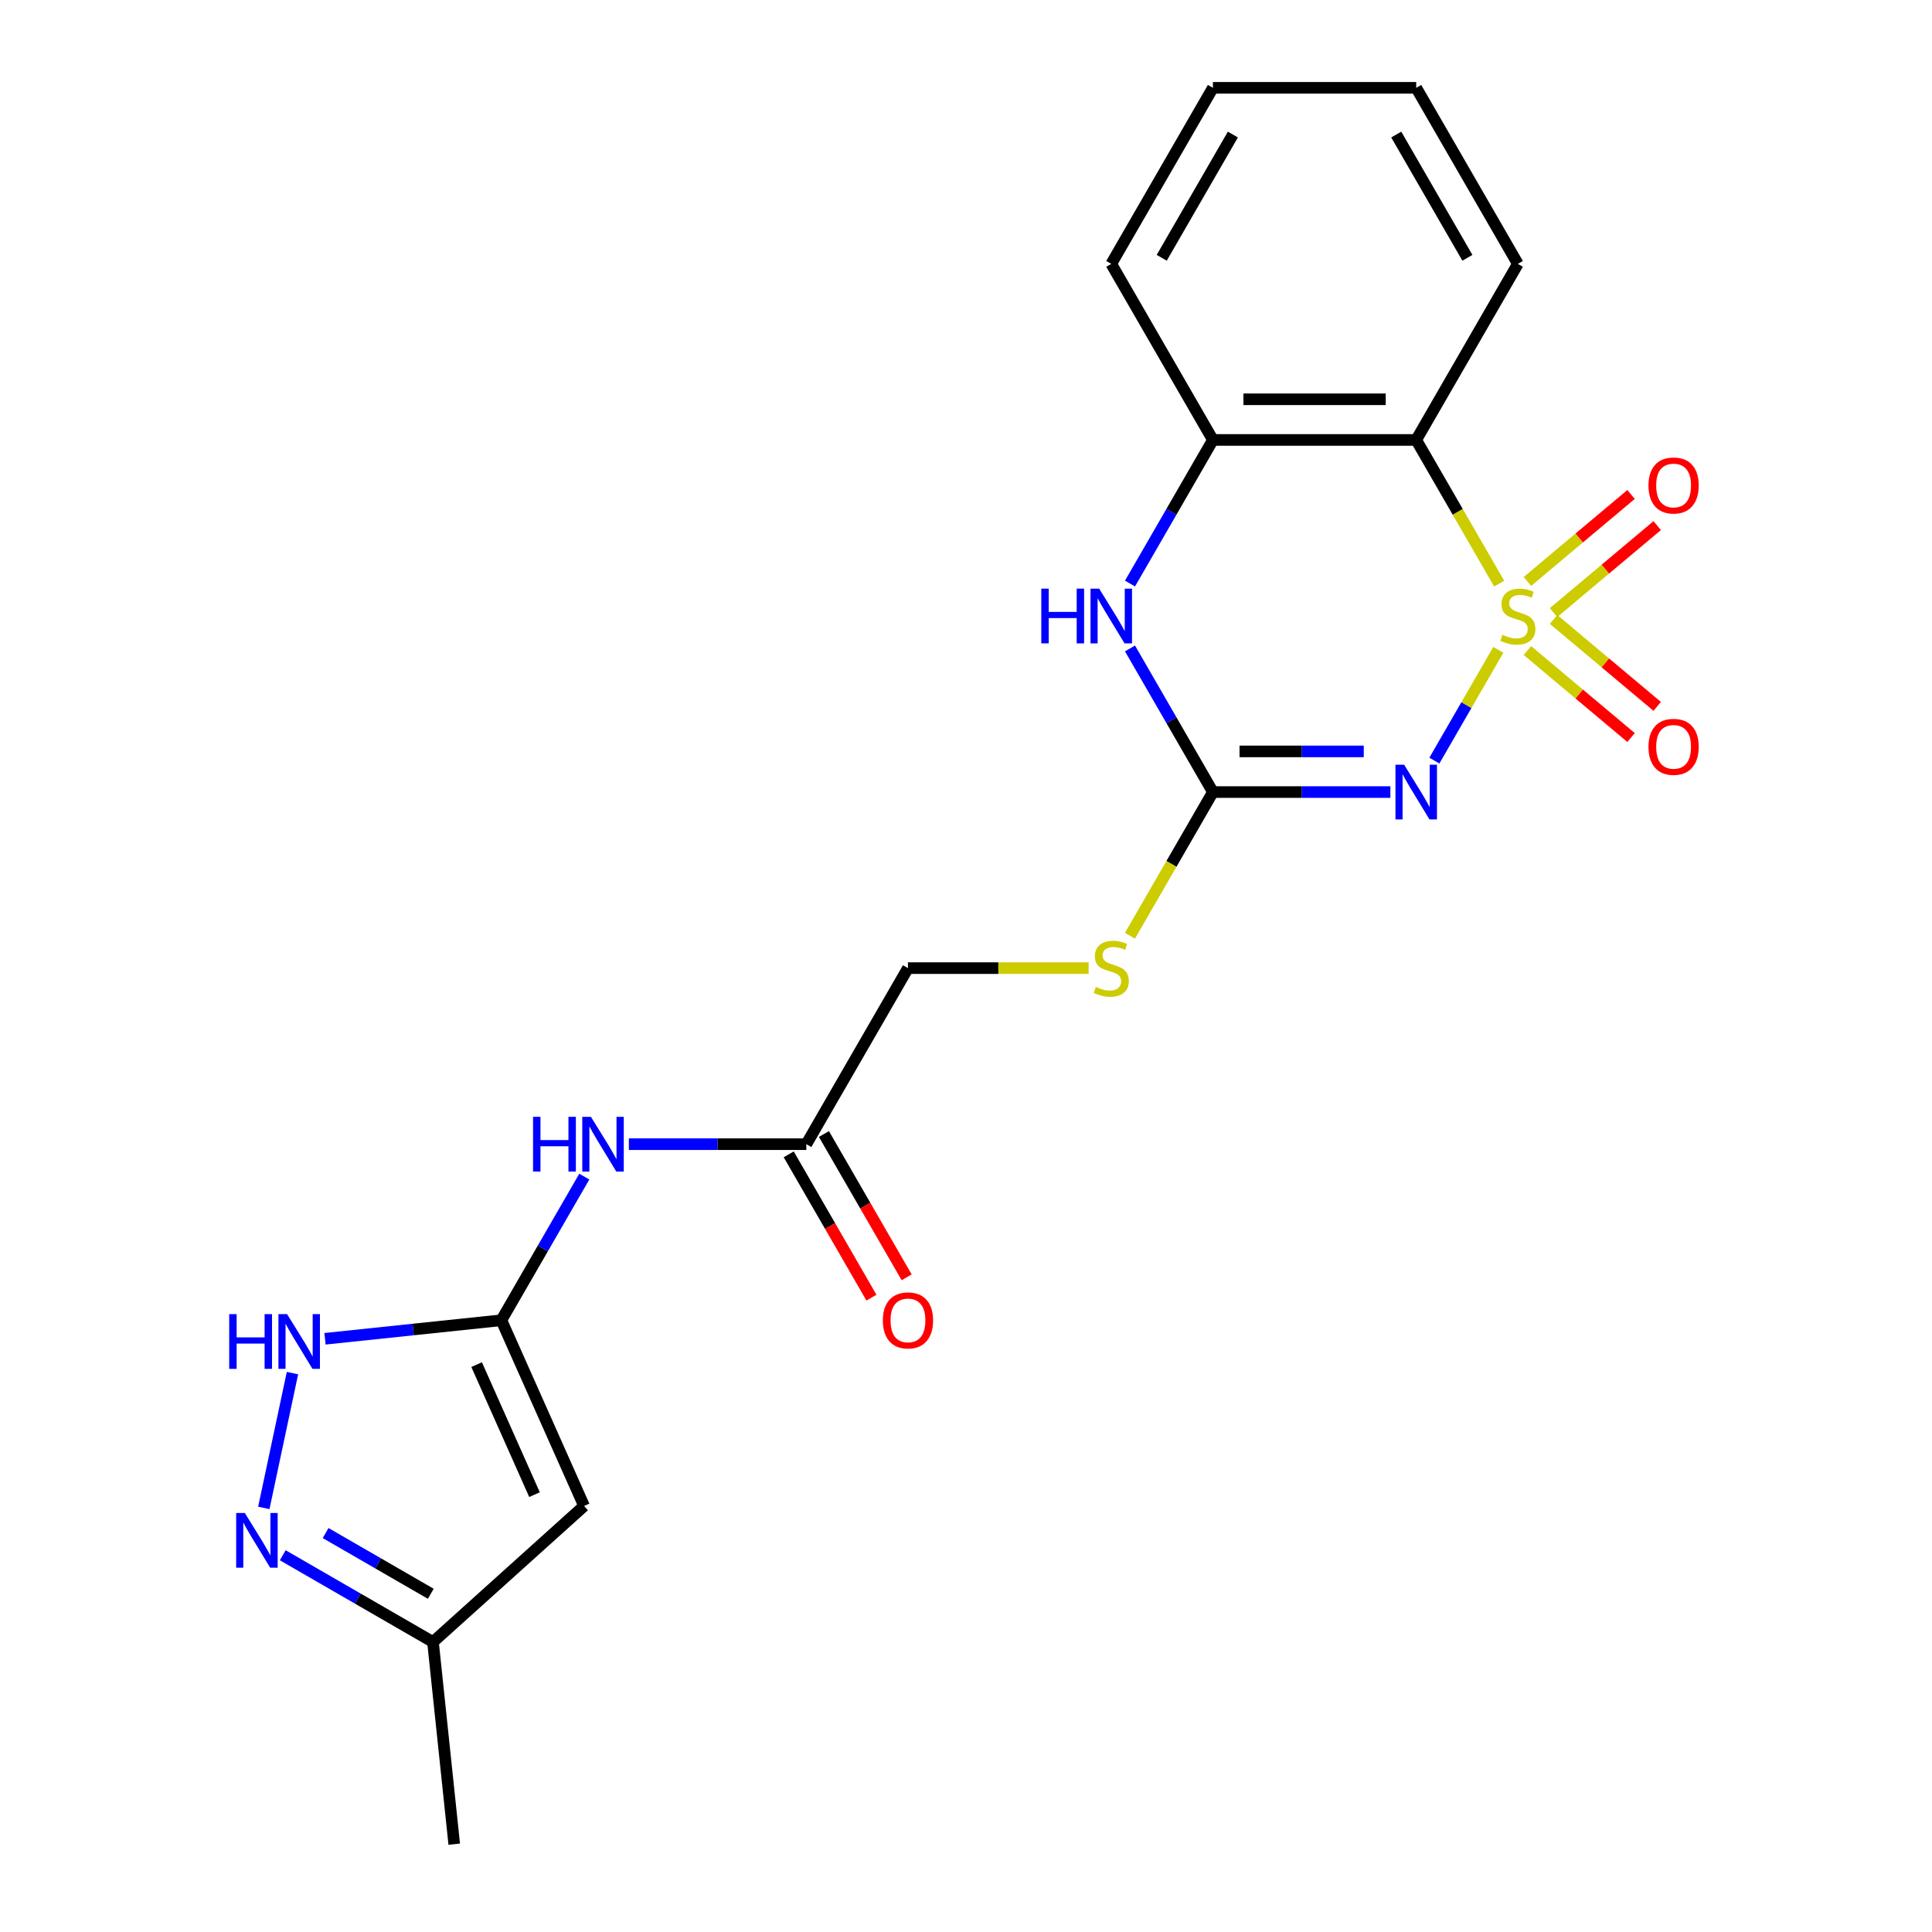 <?xml version='1.0' encoding='iso-8859-1'?>
<svg version='1.1' baseProfile='full'
              xmlns='http://www.w3.org/2000/svg'
                      xmlns:rdkit='http://www.rdkit.org/xml'
                      xmlns:xlink='http://www.w3.org/1999/xlink'
                  xml:space='preserve'
width='1000px' height='1000px' viewBox='0 0 1000 1000'>
<!-- END OF HEADER -->
<rect style='opacity:1.0;fill:#FFFFFF;stroke:none' width='1000' height='1000' x='0' y='0'> </rect>
<path class='bond-0' d='M 775.532,336.352 L 758.981,365.018' style='fill:none;fill-rule:evenodd;stroke:#CCCC00;stroke-width:6px;stroke-linecap:butt;stroke-linejoin:miter;stroke-opacity:1' />
<path class='bond-0' d='M 758.981,365.018 L 742.431,393.685' style='fill:none;fill-rule:evenodd;stroke:#0000FF;stroke-width:6px;stroke-linecap:butt;stroke-linejoin:miter;stroke-opacity:1' />
<path class='bond-1' d='M 775.971,302.09 L 754.5,264.901' style='fill:none;fill-rule:evenodd;stroke:#CCCC00;stroke-width:6px;stroke-linecap:butt;stroke-linejoin:miter;stroke-opacity:1' />
<path class='bond-1' d='M 754.5,264.901 L 733.028,227.712' style='fill:none;fill-rule:evenodd;stroke:#000000;stroke-width:6px;stroke-linecap:butt;stroke-linejoin:miter;stroke-opacity:1' />
<path class='bond-10' d='M 804.116,317.075 L 830.941,294.567' style='fill:none;fill-rule:evenodd;stroke:#CCCC00;stroke-width:6px;stroke-linecap:butt;stroke-linejoin:miter;stroke-opacity:1' />
<path class='bond-10' d='M 830.941,294.567 L 857.765,272.058' style='fill:none;fill-rule:evenodd;stroke:#FF0000;stroke-width:6px;stroke-linecap:butt;stroke-linejoin:miter;stroke-opacity:1' />
<path class='bond-10' d='M 790.588,300.954 L 817.413,278.445' style='fill:none;fill-rule:evenodd;stroke:#CCCC00;stroke-width:6px;stroke-linecap:butt;stroke-linejoin:miter;stroke-opacity:1' />
<path class='bond-10' d='M 817.413,278.445 L 844.237,255.937' style='fill:none;fill-rule:evenodd;stroke:#FF0000;stroke-width:6px;stroke-linecap:butt;stroke-linejoin:miter;stroke-opacity:1' />
<path class='bond-11' d='M 790.588,336.728 L 817.413,359.237' style='fill:none;fill-rule:evenodd;stroke:#CCCC00;stroke-width:6px;stroke-linecap:butt;stroke-linejoin:miter;stroke-opacity:1' />
<path class='bond-11' d='M 817.413,359.237 L 844.237,381.745' style='fill:none;fill-rule:evenodd;stroke:#FF0000;stroke-width:6px;stroke-linecap:butt;stroke-linejoin:miter;stroke-opacity:1' />
<path class='bond-11' d='M 804.116,320.606 L 830.941,343.115' style='fill:none;fill-rule:evenodd;stroke:#CCCC00;stroke-width:6px;stroke-linecap:butt;stroke-linejoin:miter;stroke-opacity:1' />
<path class='bond-11' d='M 830.941,343.115 L 857.765,365.623' style='fill:none;fill-rule:evenodd;stroke:#FF0000;stroke-width:6px;stroke-linecap:butt;stroke-linejoin:miter;stroke-opacity:1' />
<path class='bond-2' d='M 719.658,409.97 L 673.73,409.97' style='fill:none;fill-rule:evenodd;stroke:#0000FF;stroke-width:6px;stroke-linecap:butt;stroke-linejoin:miter;stroke-opacity:1' />
<path class='bond-2' d='M 673.73,409.97 L 627.802,409.97' style='fill:none;fill-rule:evenodd;stroke:#000000;stroke-width:6px;stroke-linecap:butt;stroke-linejoin:miter;stroke-opacity:1' />
<path class='bond-2' d='M 705.879,388.924 L 673.73,388.924' style='fill:none;fill-rule:evenodd;stroke:#0000FF;stroke-width:6px;stroke-linecap:butt;stroke-linejoin:miter;stroke-opacity:1' />
<path class='bond-2' d='M 673.73,388.924 L 641.58,388.924' style='fill:none;fill-rule:evenodd;stroke:#000000;stroke-width:6px;stroke-linecap:butt;stroke-linejoin:miter;stroke-opacity:1' />
<path class='bond-8' d='M 733.028,227.712 L 627.802,227.712' style='fill:none;fill-rule:evenodd;stroke:#000000;stroke-width:6px;stroke-linecap:butt;stroke-linejoin:miter;stroke-opacity:1' />
<path class='bond-8' d='M 717.244,206.667 L 643.586,206.667' style='fill:none;fill-rule:evenodd;stroke:#000000;stroke-width:6px;stroke-linecap:butt;stroke-linejoin:miter;stroke-opacity:1' />
<path class='bond-17' d='M 733.028,227.712 L 785.642,136.583' style='fill:none;fill-rule:evenodd;stroke:#000000;stroke-width:6px;stroke-linecap:butt;stroke-linejoin:miter;stroke-opacity:1' />
<path class='bond-14' d='M 627.802,409.97 L 606.331,447.159' style='fill:none;fill-rule:evenodd;stroke:#000000;stroke-width:6px;stroke-linecap:butt;stroke-linejoin:miter;stroke-opacity:1' />
<path class='bond-14' d='M 606.331,447.159 L 584.86,484.348' style='fill:none;fill-rule:evenodd;stroke:#CCCC00;stroke-width:6px;stroke-linecap:butt;stroke-linejoin:miter;stroke-opacity:1' />
<path class='bond-22' d='M 627.802,409.97 L 606.342,372.801' style='fill:none;fill-rule:evenodd;stroke:#000000;stroke-width:6px;stroke-linecap:butt;stroke-linejoin:miter;stroke-opacity:1' />
<path class='bond-22' d='M 606.342,372.801 L 584.883,335.632' style='fill:none;fill-rule:evenodd;stroke:#0000FF;stroke-width:6px;stroke-linecap:butt;stroke-linejoin:miter;stroke-opacity:1' />
<path class='bond-3' d='M 259.509,683.356 L 280.969,646.187' style='fill:none;fill-rule:evenodd;stroke:#000000;stroke-width:6px;stroke-linecap:butt;stroke-linejoin:miter;stroke-opacity:1' />
<path class='bond-3' d='M 280.969,646.187 L 302.428,609.018' style='fill:none;fill-rule:evenodd;stroke:#0000FF;stroke-width:6px;stroke-linecap:butt;stroke-linejoin:miter;stroke-opacity:1' />
<path class='bond-5' d='M 259.509,683.356 L 302.309,779.485' style='fill:none;fill-rule:evenodd;stroke:#000000;stroke-width:6px;stroke-linecap:butt;stroke-linejoin:miter;stroke-opacity:1' />
<path class='bond-5' d='M 246.703,706.335 L 276.663,773.626' style='fill:none;fill-rule:evenodd;stroke:#000000;stroke-width:6px;stroke-linecap:butt;stroke-linejoin:miter;stroke-opacity:1' />
<path class='bond-7' d='M 259.509,683.356 L 213.87,688.153' style='fill:none;fill-rule:evenodd;stroke:#000000;stroke-width:6px;stroke-linecap:butt;stroke-linejoin:miter;stroke-opacity:1' />
<path class='bond-7' d='M 213.87,688.153 L 168.23,692.95' style='fill:none;fill-rule:evenodd;stroke:#0000FF;stroke-width:6px;stroke-linecap:butt;stroke-linejoin:miter;stroke-opacity:1' />
<path class='bond-4' d='M 584.883,302.05 L 606.342,264.881' style='fill:none;fill-rule:evenodd;stroke:#0000FF;stroke-width:6px;stroke-linecap:butt;stroke-linejoin:miter;stroke-opacity:1' />
<path class='bond-4' d='M 606.342,264.881 L 627.802,227.712' style='fill:none;fill-rule:evenodd;stroke:#000000;stroke-width:6px;stroke-linecap:butt;stroke-linejoin:miter;stroke-opacity:1' />
<path class='bond-12' d='M 302.309,779.485 L 224.11,849.895' style='fill:none;fill-rule:evenodd;stroke:#000000;stroke-width:6px;stroke-linecap:butt;stroke-linejoin:miter;stroke-opacity:1' />
<path class='bond-6' d='M 136.55,780.492 L 151.382,710.717' style='fill:none;fill-rule:evenodd;stroke:#0000FF;stroke-width:6px;stroke-linecap:butt;stroke-linejoin:miter;stroke-opacity:1' />
<path class='bond-24' d='M 146.352,805.002 L 185.231,827.449' style='fill:none;fill-rule:evenodd;stroke:#0000FF;stroke-width:6px;stroke-linecap:butt;stroke-linejoin:miter;stroke-opacity:1' />
<path class='bond-24' d='M 185.231,827.449 L 224.11,849.895' style='fill:none;fill-rule:evenodd;stroke:#000000;stroke-width:6px;stroke-linecap:butt;stroke-linejoin:miter;stroke-opacity:1' />
<path class='bond-24' d='M 168.539,793.51 L 195.754,809.223' style='fill:none;fill-rule:evenodd;stroke:#0000FF;stroke-width:6px;stroke-linecap:butt;stroke-linejoin:miter;stroke-opacity:1' />
<path class='bond-24' d='M 195.754,809.223 L 222.969,824.936' style='fill:none;fill-rule:evenodd;stroke:#000000;stroke-width:6px;stroke-linecap:butt;stroke-linejoin:miter;stroke-opacity:1' />
<path class='bond-18' d='M 627.802,227.712 L 575.189,136.583' style='fill:none;fill-rule:evenodd;stroke:#000000;stroke-width:6px;stroke-linecap:butt;stroke-linejoin:miter;stroke-opacity:1' />
<path class='bond-9' d='M 325.493,592.227 L 371.421,592.227' style='fill:none;fill-rule:evenodd;stroke:#0000FF;stroke-width:6px;stroke-linecap:butt;stroke-linejoin:miter;stroke-opacity:1' />
<path class='bond-9' d='M 371.421,592.227 L 417.349,592.227' style='fill:none;fill-rule:evenodd;stroke:#000000;stroke-width:6px;stroke-linecap:butt;stroke-linejoin:miter;stroke-opacity:1' />
<path class='bond-19' d='M 224.11,849.895 L 235.109,954.545' style='fill:none;fill-rule:evenodd;stroke:#000000;stroke-width:6px;stroke-linecap:butt;stroke-linejoin:miter;stroke-opacity:1' />
<path class='bond-13' d='M 417.349,592.227 L 469.962,501.098' style='fill:none;fill-rule:evenodd;stroke:#000000;stroke-width:6px;stroke-linecap:butt;stroke-linejoin:miter;stroke-opacity:1' />
<path class='bond-15' d='M 408.236,597.489 L 429.65,634.578' style='fill:none;fill-rule:evenodd;stroke:#000000;stroke-width:6px;stroke-linecap:butt;stroke-linejoin:miter;stroke-opacity:1' />
<path class='bond-15' d='M 429.65,634.578 L 451.063,671.667' style='fill:none;fill-rule:evenodd;stroke:#FF0000;stroke-width:6px;stroke-linecap:butt;stroke-linejoin:miter;stroke-opacity:1' />
<path class='bond-15' d='M 426.462,586.966 L 447.875,624.055' style='fill:none;fill-rule:evenodd;stroke:#000000;stroke-width:6px;stroke-linecap:butt;stroke-linejoin:miter;stroke-opacity:1' />
<path class='bond-15' d='M 447.875,624.055 L 469.289,661.144' style='fill:none;fill-rule:evenodd;stroke:#FF0000;stroke-width:6px;stroke-linecap:butt;stroke-linejoin:miter;stroke-opacity:1' />
<path class='bond-16' d='M 563.478,501.098 L 516.72,501.098' style='fill:none;fill-rule:evenodd;stroke:#CCCC00;stroke-width:6px;stroke-linecap:butt;stroke-linejoin:miter;stroke-opacity:1' />
<path class='bond-16' d='M 516.72,501.098 L 469.962,501.098' style='fill:none;fill-rule:evenodd;stroke:#000000;stroke-width:6px;stroke-linecap:butt;stroke-linejoin:miter;stroke-opacity:1' />
<path class='bond-20' d='M 785.642,136.583 L 733.028,45.455' style='fill:none;fill-rule:evenodd;stroke:#000000;stroke-width:6px;stroke-linecap:butt;stroke-linejoin:miter;stroke-opacity:1' />
<path class='bond-20' d='M 759.524,133.437 L 722.695,69.647' style='fill:none;fill-rule:evenodd;stroke:#000000;stroke-width:6px;stroke-linecap:butt;stroke-linejoin:miter;stroke-opacity:1' />
<path class='bond-23' d='M 575.189,136.583 L 627.802,45.455' style='fill:none;fill-rule:evenodd;stroke:#000000;stroke-width:6px;stroke-linecap:butt;stroke-linejoin:miter;stroke-opacity:1' />
<path class='bond-23' d='M 601.306,133.437 L 638.136,69.647' style='fill:none;fill-rule:evenodd;stroke:#000000;stroke-width:6px;stroke-linecap:butt;stroke-linejoin:miter;stroke-opacity:1' />
<path class='bond-21' d='M 733.028,45.455 L 627.802,45.455' style='fill:none;fill-rule:evenodd;stroke:#000000;stroke-width:6px;stroke-linecap:butt;stroke-linejoin:miter;stroke-opacity:1' />
<path  class='atom-0' d='M 777.642 328.561
Q 777.962 328.681, 779.282 329.241
Q 780.602 329.801, 782.042 330.161
Q 783.522 330.481, 784.962 330.481
Q 787.642 330.481, 789.202 329.201
Q 790.762 327.881, 790.762 325.601
Q 790.762 324.041, 789.962 323.081
Q 789.202 322.121, 788.002 321.601
Q 786.802 321.081, 784.802 320.481
Q 782.282 319.721, 780.762 319.001
Q 779.282 318.281, 778.202 316.761
Q 777.162 315.241, 777.162 312.681
Q 777.162 309.121, 779.562 306.921
Q 782.002 304.721, 786.802 304.721
Q 790.082 304.721, 793.802 306.281
L 792.882 309.361
Q 789.482 307.961, 786.922 307.961
Q 784.162 307.961, 782.642 309.121
Q 781.122 310.241, 781.162 312.201
Q 781.162 313.721, 781.922 314.641
Q 782.722 315.561, 783.842 316.081
Q 785.002 316.601, 786.922 317.201
Q 789.482 318.001, 791.002 318.801
Q 792.522 319.601, 793.602 321.241
Q 794.722 322.841, 794.722 325.601
Q 794.722 329.521, 792.082 331.641
Q 789.482 333.721, 785.122 333.721
Q 782.602 333.721, 780.682 333.161
Q 778.802 332.641, 776.562 331.721
L 777.642 328.561
' fill='#CCCC00'/>
<path  class='atom-1' d='M 726.768 395.81
L 736.048 410.81
Q 736.968 412.29, 738.448 414.97
Q 739.928 417.65, 740.008 417.81
L 740.008 395.81
L 743.768 395.81
L 743.768 424.13
L 739.888 424.13
L 729.928 407.73
Q 728.768 405.81, 727.528 403.61
Q 726.328 401.41, 725.968 400.73
L 725.968 424.13
L 722.288 424.13
L 722.288 395.81
L 726.768 395.81
' fill='#0000FF'/>
<path  class='atom-5' d='M 538.969 304.681
L 542.809 304.681
L 542.809 316.721
L 557.289 316.721
L 557.289 304.681
L 561.129 304.681
L 561.129 333.001
L 557.289 333.001
L 557.289 319.921
L 542.809 319.921
L 542.809 333.001
L 538.969 333.001
L 538.969 304.681
' fill='#0000FF'/>
<path  class='atom-5' d='M 568.929 304.681
L 578.209 319.681
Q 579.129 321.161, 580.609 323.841
Q 582.089 326.521, 582.169 326.681
L 582.169 304.681
L 585.929 304.681
L 585.929 333.001
L 582.049 333.001
L 572.089 316.601
Q 570.929 314.681, 569.689 312.481
Q 568.489 310.281, 568.129 309.601
L 568.129 333.001
L 564.449 333.001
L 564.449 304.681
L 568.929 304.681
' fill='#0000FF'/>
<path  class='atom-7' d='M 126.722 783.122
L 136.002 798.122
Q 136.922 799.602, 138.402 802.282
Q 139.882 804.962, 139.962 805.122
L 139.962 783.122
L 143.722 783.122
L 143.722 811.442
L 139.842 811.442
L 129.882 795.042
Q 128.722 793.122, 127.482 790.922
Q 126.282 788.722, 125.922 788.042
L 125.922 811.442
L 122.242 811.442
L 122.242 783.122
L 126.722 783.122
' fill='#0000FF'/>
<path  class='atom-8' d='M 118.639 680.195
L 122.479 680.195
L 122.479 692.235
L 136.959 692.235
L 136.959 680.195
L 140.799 680.195
L 140.799 708.515
L 136.959 708.515
L 136.959 695.435
L 122.479 695.435
L 122.479 708.515
L 118.639 708.515
L 118.639 680.195
' fill='#0000FF'/>
<path  class='atom-8' d='M 148.599 680.195
L 157.879 695.195
Q 158.799 696.675, 160.279 699.355
Q 161.759 702.035, 161.839 702.195
L 161.839 680.195
L 165.599 680.195
L 165.599 708.515
L 161.719 708.515
L 151.759 692.115
Q 150.599 690.195, 149.359 687.995
Q 148.159 685.795, 147.799 685.115
L 147.799 708.515
L 144.119 708.515
L 144.119 680.195
L 148.599 680.195
' fill='#0000FF'/>
<path  class='atom-10' d='M 275.903 578.067
L 279.743 578.067
L 279.743 590.107
L 294.223 590.107
L 294.223 578.067
L 298.063 578.067
L 298.063 606.387
L 294.223 606.387
L 294.223 593.307
L 279.743 593.307
L 279.743 606.387
L 275.903 606.387
L 275.903 578.067
' fill='#0000FF'/>
<path  class='atom-10' d='M 305.863 578.067
L 315.143 593.067
Q 316.063 594.547, 317.543 597.227
Q 319.023 599.907, 319.103 600.067
L 319.103 578.067
L 322.863 578.067
L 322.863 606.387
L 318.983 606.387
L 309.023 589.987
Q 307.863 588.067, 306.623 585.867
Q 305.423 583.667, 305.063 582.987
L 305.063 606.387
L 301.383 606.387
L 301.383 578.067
L 305.863 578.067
' fill='#0000FF'/>
<path  class='atom-11' d='M 853.25 251.283
Q 853.25 244.483, 856.61 240.683
Q 859.97 236.883, 866.25 236.883
Q 872.53 236.883, 875.89 240.683
Q 879.25 244.483, 879.25 251.283
Q 879.25 258.163, 875.85 262.083
Q 872.45 265.963, 866.25 265.963
Q 860.01 265.963, 856.61 262.083
Q 853.25 258.203, 853.25 251.283
M 866.25 262.763
Q 870.57 262.763, 872.89 259.883
Q 875.25 256.963, 875.25 251.283
Q 875.25 245.723, 872.89 242.923
Q 870.57 240.083, 866.25 240.083
Q 861.93 240.083, 859.57 242.883
Q 857.25 245.683, 857.25 251.283
Q 857.25 257.003, 859.57 259.883
Q 861.93 262.763, 866.25 262.763
' fill='#FF0000'/>
<path  class='atom-12' d='M 853.25 386.559
Q 853.25 379.759, 856.61 375.959
Q 859.97 372.159, 866.25 372.159
Q 872.53 372.159, 875.89 375.959
Q 879.25 379.759, 879.25 386.559
Q 879.25 393.439, 875.85 397.359
Q 872.45 401.239, 866.25 401.239
Q 860.01 401.239, 856.61 397.359
Q 853.25 393.479, 853.25 386.559
M 866.25 398.039
Q 870.57 398.039, 872.89 395.159
Q 875.25 392.239, 875.25 386.559
Q 875.25 380.999, 872.89 378.199
Q 870.57 375.359, 866.25 375.359
Q 861.93 375.359, 859.57 378.159
Q 857.25 380.959, 857.25 386.559
Q 857.25 392.279, 859.57 395.159
Q 861.93 398.039, 866.25 398.039
' fill='#FF0000'/>
<path  class='atom-15' d='M 567.189 510.818
Q 567.509 510.938, 568.829 511.498
Q 570.149 512.058, 571.589 512.418
Q 573.069 512.738, 574.509 512.738
Q 577.189 512.738, 578.749 511.458
Q 580.309 510.138, 580.309 507.858
Q 580.309 506.298, 579.509 505.338
Q 578.749 504.378, 577.549 503.858
Q 576.349 503.338, 574.349 502.738
Q 571.829 501.978, 570.309 501.258
Q 568.829 500.538, 567.749 499.018
Q 566.709 497.498, 566.709 494.938
Q 566.709 491.378, 569.109 489.178
Q 571.549 486.978, 576.349 486.978
Q 579.629 486.978, 583.349 488.538
L 582.429 491.618
Q 579.029 490.218, 576.469 490.218
Q 573.709 490.218, 572.189 491.378
Q 570.669 492.498, 570.709 494.458
Q 570.709 495.978, 571.469 496.898
Q 572.269 497.818, 573.389 498.338
Q 574.549 498.858, 576.469 499.458
Q 579.029 500.258, 580.549 501.058
Q 582.069 501.858, 583.149 503.498
Q 584.269 505.098, 584.269 507.858
Q 584.269 511.778, 581.629 513.898
Q 579.029 515.978, 574.669 515.978
Q 572.149 515.978, 570.229 515.418
Q 568.349 514.898, 566.109 513.978
L 567.189 510.818
' fill='#CCCC00'/>
<path  class='atom-16' d='M 456.962 683.436
Q 456.962 676.636, 460.322 672.836
Q 463.682 669.036, 469.962 669.036
Q 476.242 669.036, 479.602 672.836
Q 482.962 676.636, 482.962 683.436
Q 482.962 690.316, 479.562 694.236
Q 476.162 698.116, 469.962 698.116
Q 463.722 698.116, 460.322 694.236
Q 456.962 690.356, 456.962 683.436
M 469.962 694.916
Q 474.282 694.916, 476.602 692.036
Q 478.962 689.116, 478.962 683.436
Q 478.962 677.876, 476.602 675.076
Q 474.282 672.236, 469.962 672.236
Q 465.642 672.236, 463.282 675.036
Q 460.962 677.836, 460.962 683.436
Q 460.962 689.156, 463.282 692.036
Q 465.642 694.916, 469.962 694.916
' fill='#FF0000'/>
</svg>
